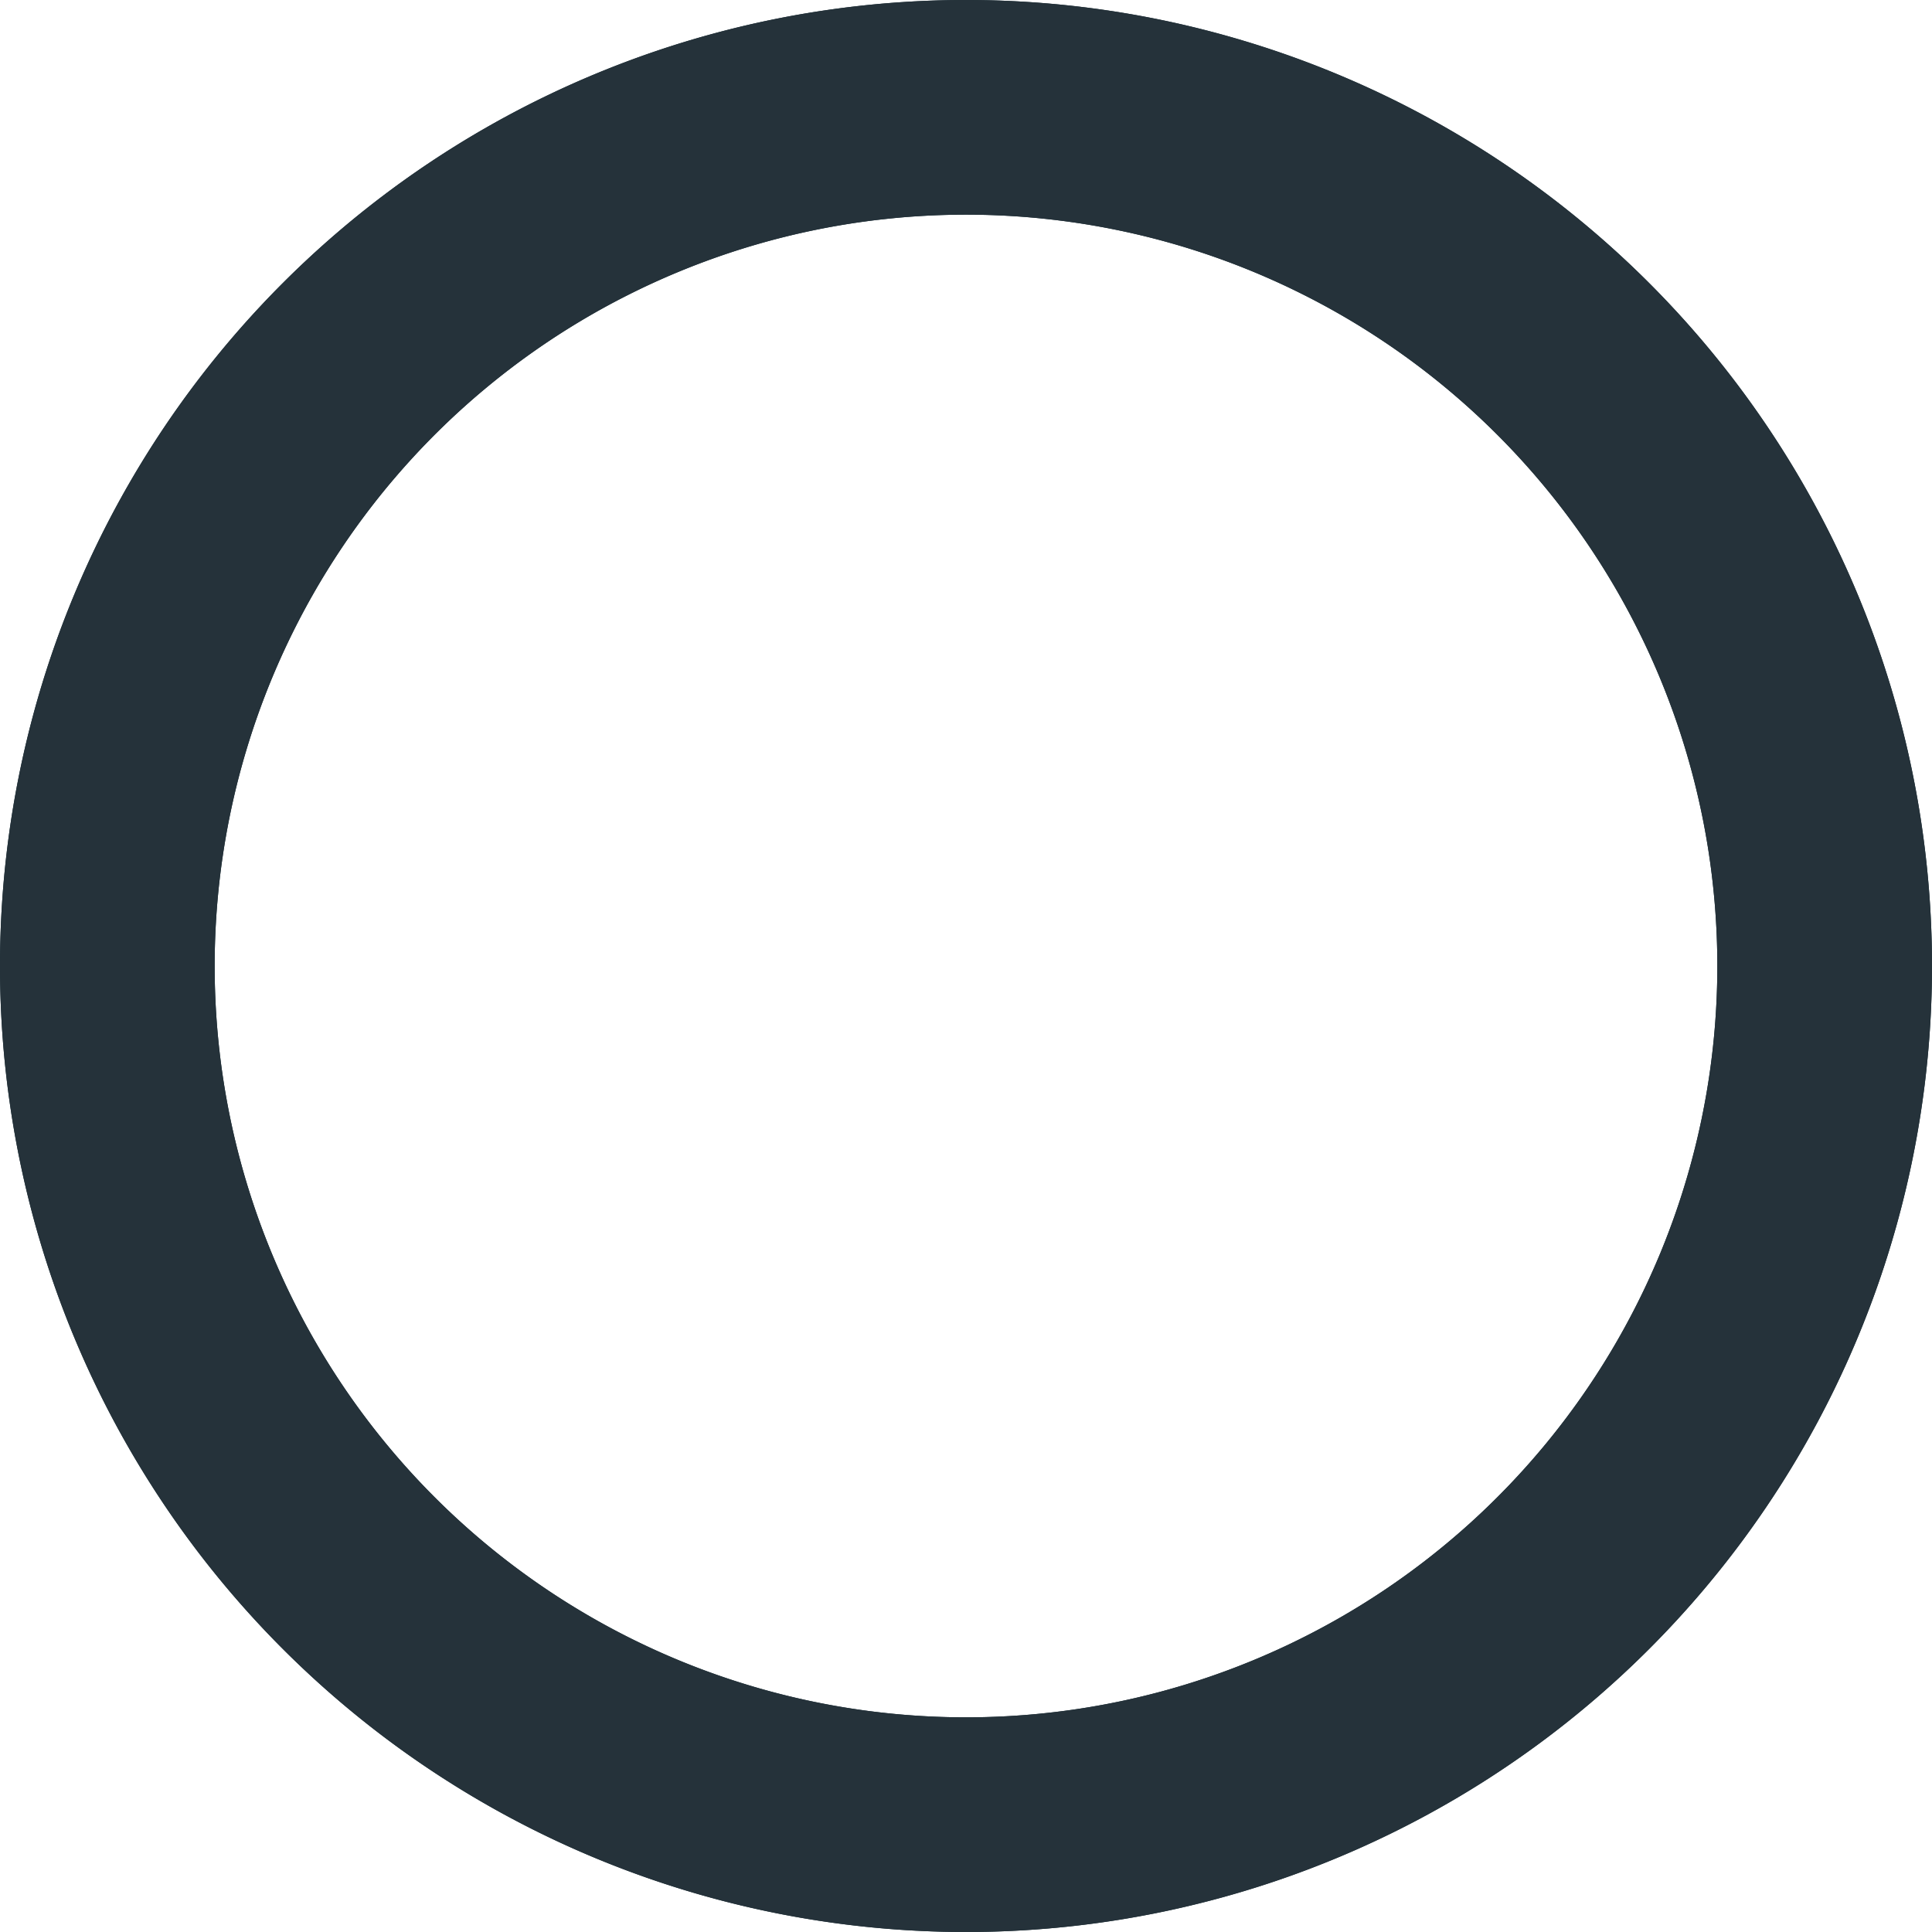 <svg xmlns="http://www.w3.org/2000/svg" width="18" height="18"><defs><clipPath id="a"><path d="M0 0h18v18H0z"/></clipPath></defs><g data-name="グループ 2" clip-path="url(#a)"><g data-name="2"><path data-name="楕円形 1" d="M9 0a9 9 0 1 1-9 9 9 9 0 0 1 9-9Zm0 16a7 7 0 1 0-7-7 7 7 0 0 0 7 7Z" fill="#142b33"/><path data-name="楕円形 2" d="M9 0a9 9 0 1 1-9 9 9 9 0 0 1 9-9Zm0 16a7 7 0 1 0-7-7 7 7 0 0 0 7 7Z" fill="#25323a"/></g></g></svg>